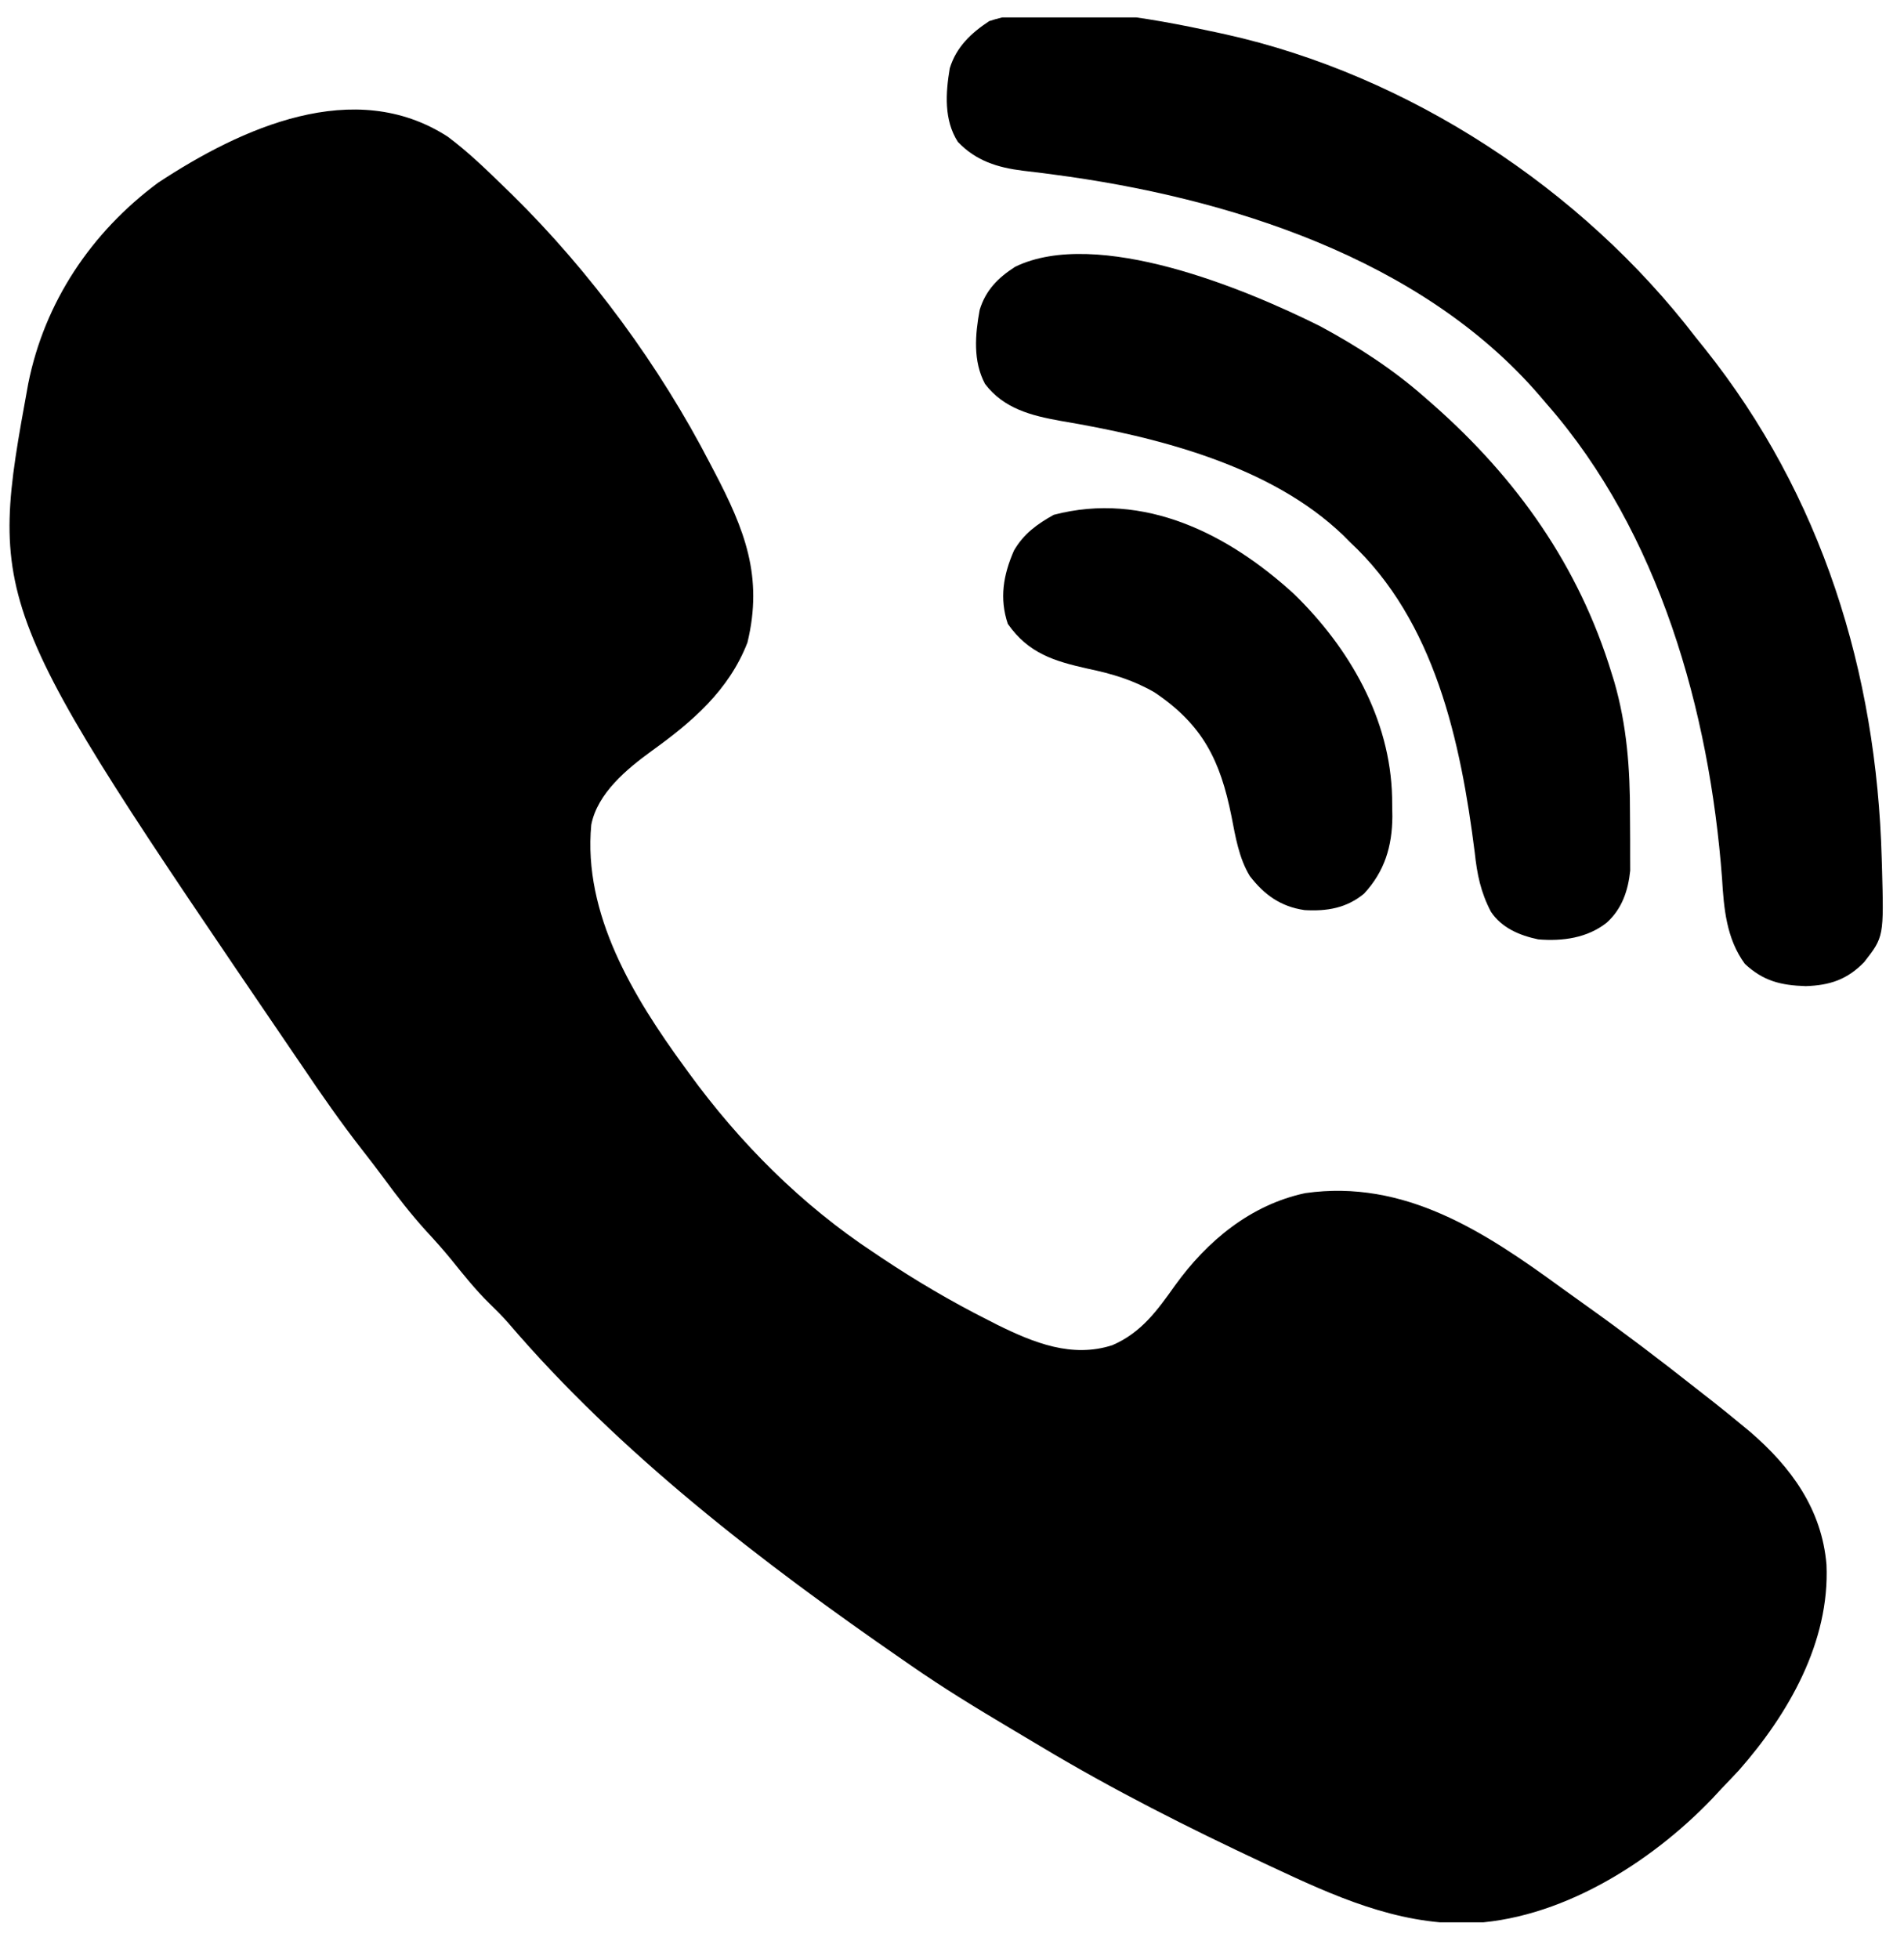 <svg width="35" height="36" viewBox="0 0 35 36" fill="none" xmlns="http://www.w3.org/2000/svg">
<g clip-path="url(#clip0_1513_2912)">
<path d="M8.233 2.513C8.59 2.78 8.91 3.086 9.228 3.396C9.29 3.456 9.352 3.516 9.416 3.578C10.858 4.998 12.128 6.726 13.056 8.523C13.081 8.57 13.106 8.617 13.131 8.666C13.688 9.73 14.033 10.593 13.74 11.805C13.4 12.684 12.722 13.264 11.977 13.799C11.521 14.131 10.983 14.574 10.869 15.154C10.715 16.79 11.642 18.317 12.578 19.598C12.619 19.654 12.619 19.654 12.661 19.712C13.595 20.997 14.737 22.141 16.064 23.015C16.112 23.047 16.159 23.079 16.208 23.112C16.837 23.531 17.479 23.91 18.154 24.25C18.215 24.281 18.275 24.312 18.338 24.344C19.006 24.673 19.706 24.956 20.448 24.716C20.98 24.486 21.272 24.08 21.6 23.618C22.189 22.801 22.989 22.136 23.994 21.922C25.819 21.664 27.287 22.63 28.698 23.659C28.849 23.768 29 23.876 29.151 23.984C29.841 24.475 30.514 24.986 31.178 25.51C31.29 25.598 31.402 25.686 31.514 25.773C31.675 25.9 31.834 26.029 31.992 26.16C32.049 26.207 32.107 26.254 32.166 26.303C32.925 26.955 33.49 27.73 33.575 28.749C33.638 30.17 32.874 31.495 31.966 32.526C31.862 32.638 31.756 32.749 31.65 32.859C31.593 32.92 31.537 32.981 31.478 33.044C30.335 34.239 28.649 35.295 26.953 35.34C25.659 35.352 24.521 34.837 23.366 34.295C23.325 34.276 23.284 34.257 23.242 34.237C21.836 33.579 20.461 32.886 19.129 32.087C18.939 31.973 18.748 31.86 18.558 31.747C17.943 31.382 17.336 31.011 16.748 30.603C16.699 30.569 16.649 30.535 16.599 30.5C14.015 28.717 11.388 26.701 9.34 24.304C9.231 24.18 9.116 24.066 8.998 23.951C8.74 23.698 8.519 23.421 8.293 23.14C8.143 22.957 7.987 22.783 7.827 22.61C7.551 22.306 7.305 21.987 7.062 21.657C6.929 21.477 6.794 21.3 6.656 21.125C6.269 20.629 5.911 20.116 5.56 19.595C5.474 19.469 5.389 19.344 5.303 19.218C-0.222 11.107 -0.222 11.107 0.519 7.049C0.818 5.552 1.678 4.268 2.905 3.358C4.432 2.352 6.513 1.399 8.233 2.513Z" fill="black"/>
<path d="M22.354 0.593C22.412 0.606 22.47 0.618 22.529 0.631C25.891 1.379 29.081 3.469 31.172 6.199C31.253 6.3 31.253 6.3 31.337 6.404C33.492 9.103 34.495 12.351 34.59 15.769C34.592 15.822 34.593 15.875 34.595 15.93C34.63 17.212 34.63 17.212 34.27 17.675C33.957 17.999 33.638 18.104 33.193 18.119C32.734 18.104 32.413 18.025 32.074 17.709C31.735 17.246 31.688 16.691 31.655 16.137C31.424 13.068 30.501 9.785 28.438 7.429C28.391 7.375 28.345 7.32 28.297 7.264C26.122 4.741 22.558 3.626 19.367 3.207C19.303 3.199 19.238 3.19 19.172 3.181C19.05 3.166 18.928 3.151 18.806 3.137C18.336 3.079 17.939 2.955 17.607 2.606C17.351 2.206 17.382 1.711 17.459 1.255C17.578 0.865 17.848 0.61 18.184 0.388C19.377 -0.007 21.169 0.337 22.354 0.593Z" fill="black"/>
<path d="M24.268 5.994C24.951 6.362 25.599 6.78 26.182 7.293C26.237 7.342 26.293 7.39 26.35 7.44C27.883 8.792 29.025 10.402 29.625 12.369C29.642 12.422 29.658 12.475 29.675 12.53C29.906 13.332 29.965 14.128 29.963 14.958C29.963 15.113 29.964 15.268 29.966 15.424C29.966 15.524 29.966 15.624 29.966 15.724C29.966 15.814 29.967 15.903 29.967 15.995C29.93 16.361 29.816 16.7 29.535 16.953C29.179 17.235 28.722 17.297 28.277 17.26C27.935 17.188 27.604 17.05 27.406 16.751C27.218 16.39 27.152 16.065 27.109 15.663C26.852 13.629 26.377 11.408 24.814 9.959C24.775 9.92 24.736 9.88 24.695 9.839C23.356 8.55 21.275 8.033 19.495 7.733C18.955 7.636 18.453 7.509 18.107 7.054C17.883 6.635 17.925 6.148 18.009 5.693C18.119 5.332 18.347 5.103 18.662 4.901C20.167 4.174 22.886 5.304 24.268 5.994Z" fill="black"/>
<path d="M23.789 10.916C24.806 11.906 25.557 13.206 25.59 14.647C25.591 14.737 25.591 14.737 25.592 14.829C25.593 14.887 25.594 14.944 25.595 15.003C25.591 15.551 25.453 16.011 25.074 16.42C24.752 16.686 24.39 16.746 23.981 16.722C23.545 16.658 23.245 16.446 22.975 16.097C22.773 15.764 22.711 15.374 22.637 14.997C22.432 13.975 22.113 13.32 21.224 12.722C20.827 12.493 20.443 12.38 20 12.287C19.378 12.148 18.907 12.006 18.526 11.463C18.369 10.993 18.443 10.563 18.639 10.116C18.817 9.809 19.065 9.628 19.371 9.459C21.035 9.023 22.585 9.814 23.789 10.916Z" fill="black"/>
</g>
<defs>
<clipPath id="clip0_1513_2912">
<rect width="35" height="35" fill="white" transform="translate(0 0.32)"/>
</clipPath>
</defs>
</svg>
